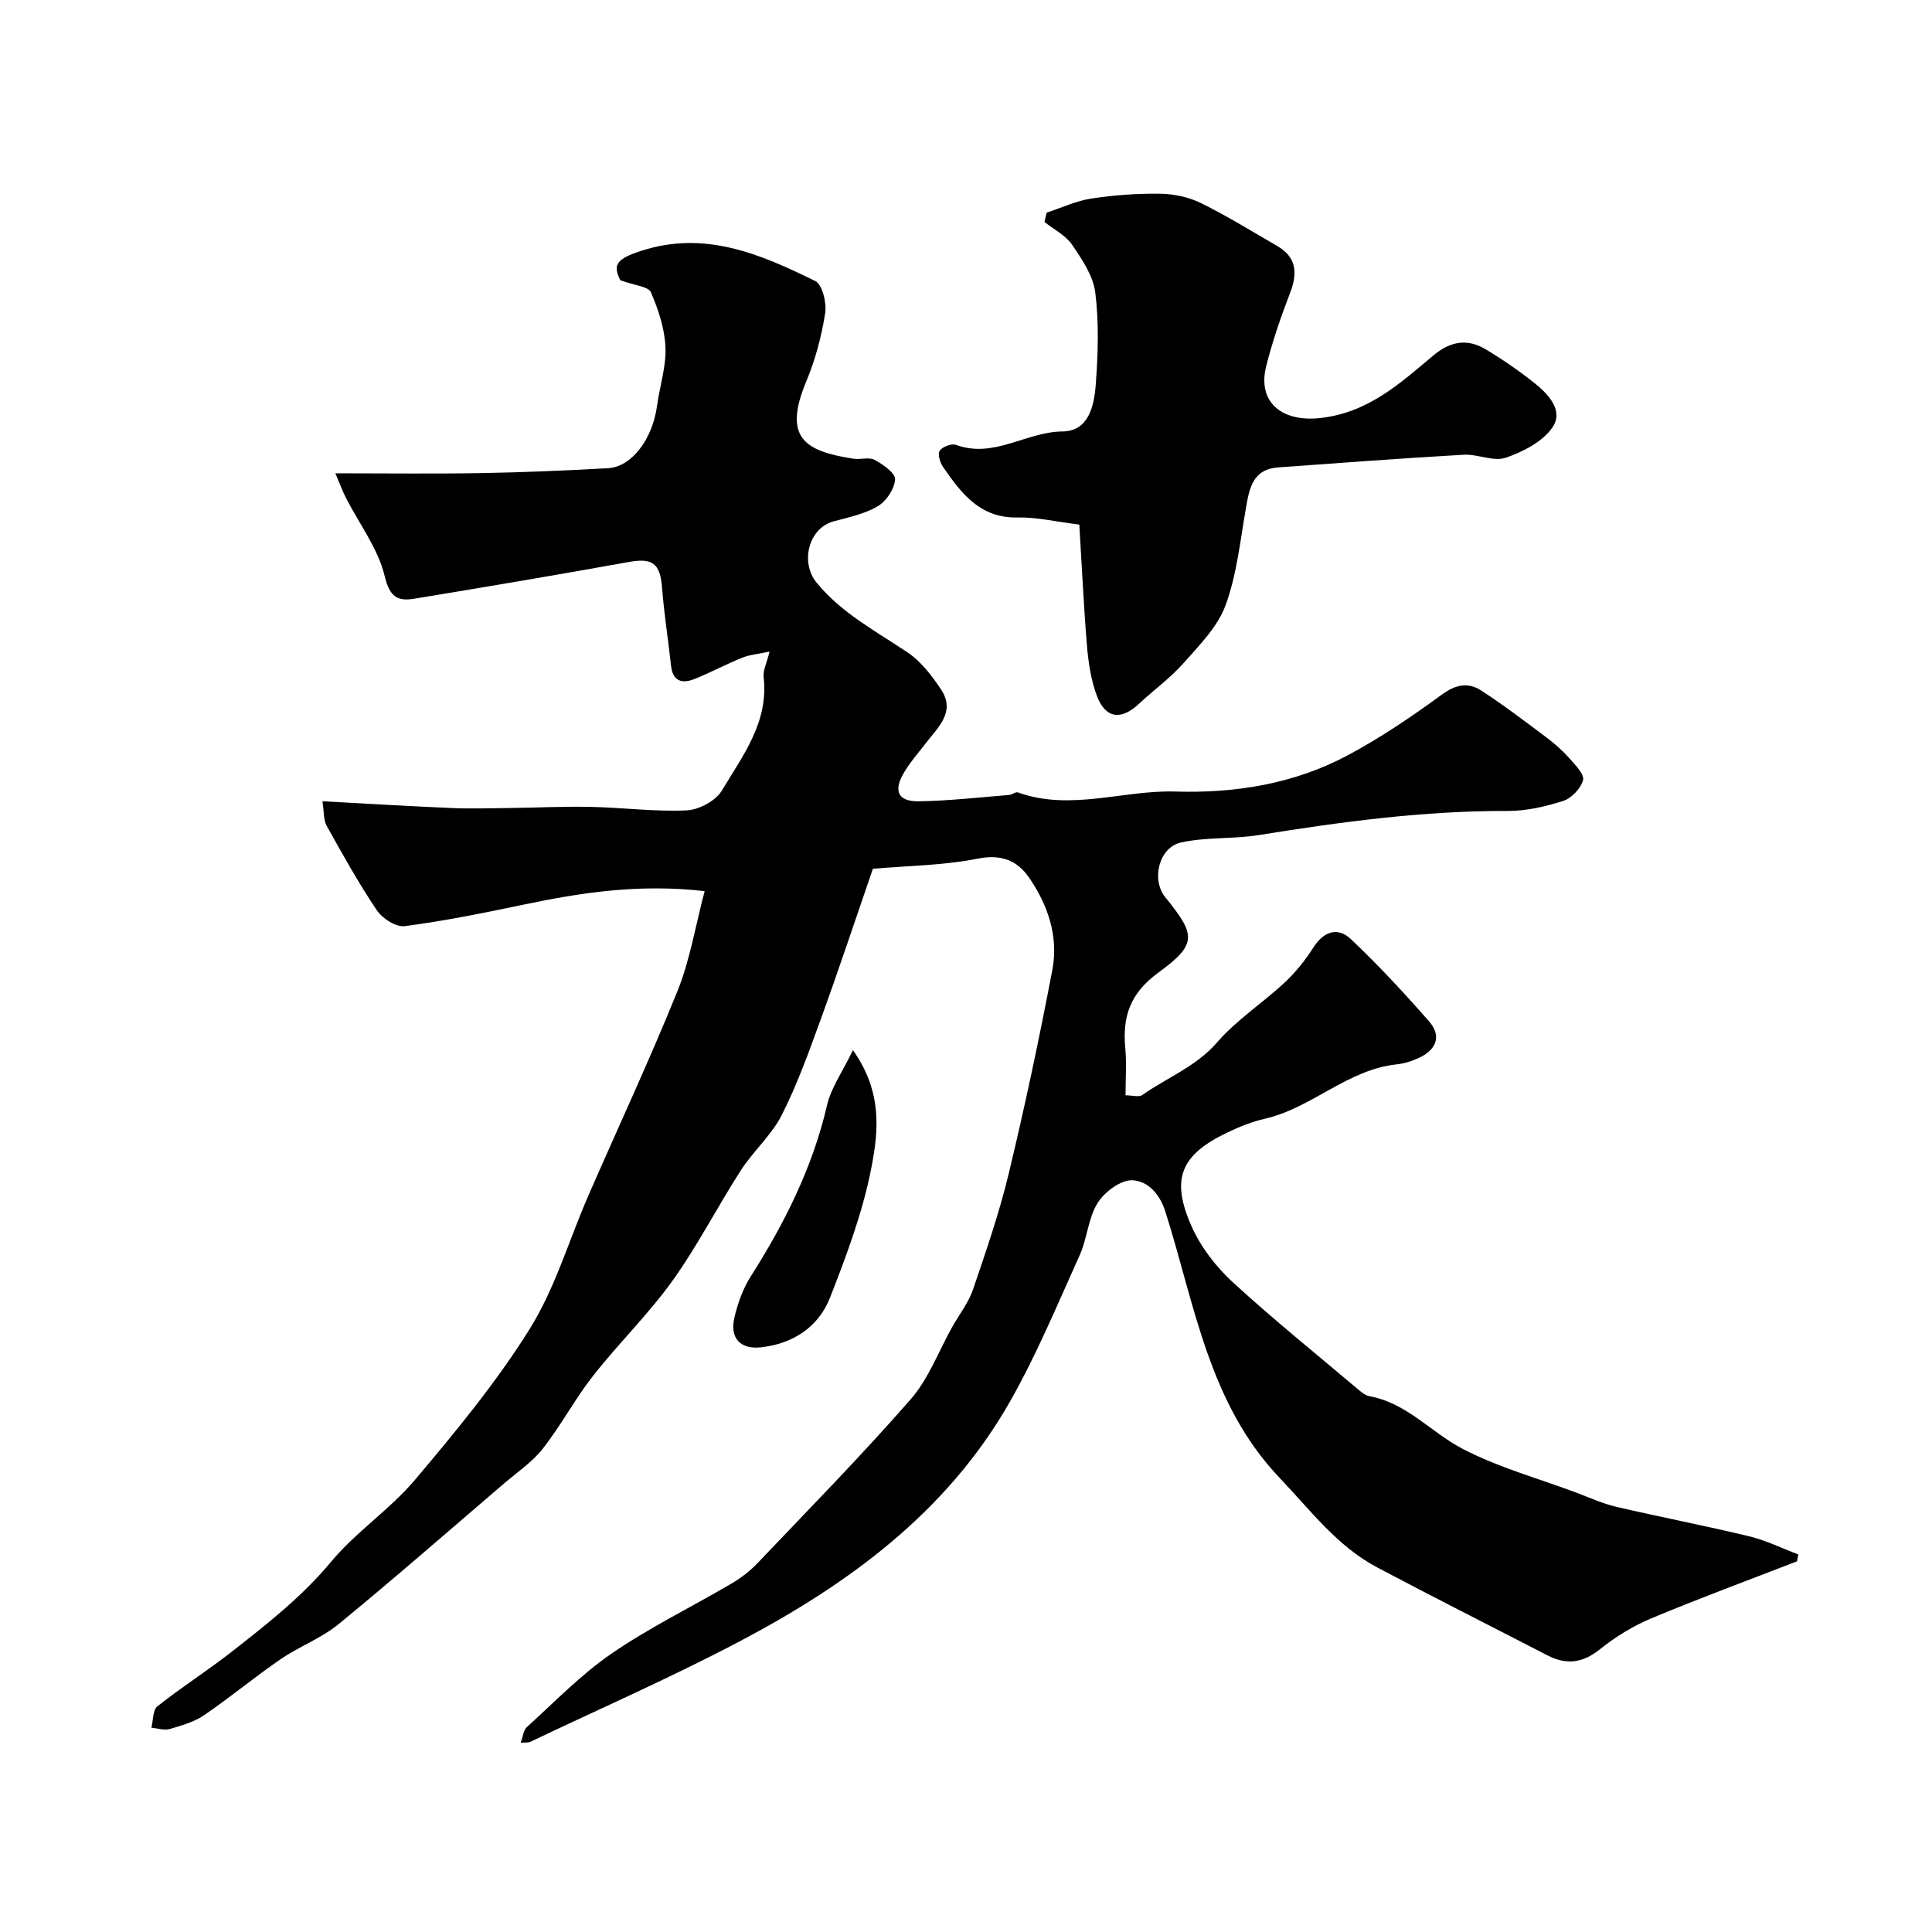 <svg enable-background="new 0 0 400 400" viewBox="0 0 400 400" xmlns="http://www.w3.org/2000/svg"><g fill="#010000"><path d="m145.89 184.5c-13.68-1.56-25.66.32-37.62 2.82-8.12 1.7-16.28 3.36-24.49 4.43-1.79.24-4.63-1.6-5.77-3.3-3.78-5.62-7.09-11.57-10.39-17.5-.66-1.19-.51-2.82-.86-5.06 9.28.5 18.1 1.04 26.93 1.41 3.9.17 7.81.03 11.72-.01 5.65-.07 11.3-.35 16.95-.23 6.61.14 13.22 1.02 19.8.72 2.55-.12 6.01-1.97 7.29-4.1 4.32-7.21 9.74-14.19 8.65-23.5-.16-1.35.62-2.81 1.23-5.27-2.28.49-4.07.62-5.66 1.26-3.32 1.34-6.5 3.05-9.82 4.39-2.58 1.04-4.56.57-4.92-2.75-.58-5.36-1.44-10.69-1.85-16.06-.38-5.1-1.97-6.29-6.88-5.4-14.77 2.67-29.57 5.16-44.38 7.6-3.47.57-5.13-.28-6.18-4.68-1.36-5.7-5.25-10.78-8-16.16-.72-1.4-1.25-2.89-2.21-5.12 10.61 0 20.38.13 30.14-.04 8.77-.15 17.54-.53 26.3-1.01 4.93-.27 9.24-6.05 10.17-12.95.54-4.04 1.91-8.09 1.74-12.08-.16-3.86-1.47-7.81-3.02-11.4-.52-1.2-3.35-1.39-6.33-2.49-1.63-3.22-.77-4.44 4.34-6.09 13.17-4.28 24.7.69 36.01 6.25 1.49.73 2.4 4.54 2.06 6.68-.75 4.77-2.02 9.57-3.88 14.03-4.9 11.71-.43 14.51 9.72 16.08 1.47.23 3.26-.39 4.42.25 1.73.94 4.31 2.75 4.22 4.03-.13 1.97-1.81 4.51-3.57 5.55-2.72 1.61-6.04 2.3-9.16 3.14-5.18 1.4-6.97 8.47-3.53 12.68 5.2 6.36 12.28 10.04 18.89 14.49 2.75 1.85 4.96 4.76 6.85 7.58 3.12 4.65-.53 7.82-3.08 11.13-1.6 2.07-3.36 4.06-4.66 6.31-2.12 3.67-1.08 5.83 3.12 5.77 6.25-.09 12.49-.81 18.74-1.31.63-.05 1.35-.7 1.83-.53 10.89 3.93 21.74-.51 32.62-.18 12.36.38 24.55-1.58 35.6-7.47 6.85-3.65 13.34-8.06 19.62-12.65 2.88-2.1 5.44-2.51 8.09-.79 4.65 3.02 9.07 6.39 13.51 9.72 1.71 1.28 3.34 2.73 4.76 4.33 1.2 1.35 3.11 3.3 2.8 4.49-.45 1.72-2.37 3.75-4.1 4.31-3.68 1.18-7.64 2.09-11.49 2.08-17.35-.06-34.43 2.24-51.5 4.99-5.34.86-10.92.38-16.16 1.54-4.59 1.01-6.16 7.73-3.26 11.31 6.36 7.84 6.69 9.72-1.43 15.64-5.84 4.26-7.44 9.09-6.83 15.62.29 3.13.05 6.3.05 9.77 1.37 0 2.77.44 3.49-.07 5.14-3.63 11.11-5.86 15.47-10.89 4.05-4.67 9.45-8.16 14.02-12.42 2.26-2.11 4.25-4.62 5.92-7.23 2.14-3.36 5.06-4.27 7.73-1.75 5.7 5.38 11.05 11.16 16.22 17.06 2.65 3.03 1.49 5.87-2.06 7.53-1.44.68-3.05 1.19-4.63 1.36-10.2 1.08-17.54 9-27.26 11.25-2.67.62-5.3 1.65-7.78 2.84-9.71 4.66-11.84 9.58-7.42 19.51 1.9 4.26 5.02 8.3 8.47 11.48 8.47 7.78 17.45 15 26.24 22.43.61.52 1.35 1.06 2.1 1.2 7.75 1.41 12.79 7.53 19.32 10.92 7.39 3.83 15.59 6.09 23.44 9.02 2.74 1.02 5.43 2.28 8.26 2.94 9.18 2.14 18.45 3.92 27.61 6.13 3.48.84 6.77 2.48 10.14 3.75-.08.47-.16.95-.24 1.42-10.05 3.9-20.18 7.63-30.13 11.79-3.81 1.59-7.47 3.84-10.69 6.42-3.58 2.88-6.96 3.29-10.9 1.25-11.74-6.07-23.55-12.01-35.23-18.2-8.29-4.39-13.82-11.85-20.15-18.49-14.76-15.48-17.61-36.01-23.68-55.13-1.29-4.05-3.84-6.35-6.79-6.53-2.39-.14-5.81 2.39-7.25 4.7-1.97 3.14-2.14 7.34-3.71 10.81-4.62 10.22-8.94 20.65-14.47 30.37-12.97 22.8-33.36 37.7-56.01 49.63-14.16 7.45-28.84 13.89-43.3 20.77-.37.18-.87.09-1.95.18.49-1.35.57-2.62 1.24-3.22 5.75-5.19 11.19-10.87 17.53-15.22 7.87-5.41 16.55-9.64 24.81-14.49 1.96-1.15 3.85-2.58 5.42-4.23 10.68-11.22 21.54-22.29 31.73-33.94 3.73-4.27 5.8-10 8.64-15.05 1.44-2.56 3.34-4.96 4.27-7.69 2.72-7.98 5.48-15.99 7.44-24.18 3.34-13.93 6.32-27.95 8.99-42.02 1.31-6.88-.92-13.42-4.83-19.09-2.4-3.48-5.68-4.89-10.55-3.93-7.19 1.43-14.66 1.49-21.78 2.11-3.7 10.75-7.12 21.06-10.83 31.27-2.43 6.69-4.85 13.44-8.06 19.76-2.11 4.15-5.88 7.43-8.44 11.4-4.86 7.54-8.95 15.6-14.16 22.87-4.97 6.92-11.16 12.95-16.43 19.67-3.77 4.8-6.65 10.29-10.42 15.09-2.2 2.8-5.32 4.89-8.07 7.25-11.37 9.73-22.63 19.59-34.21 29.08-3.59 2.94-8.17 4.63-12.03 7.28-5.38 3.69-10.41 7.89-15.81 11.57-2.08 1.42-4.69 2.16-7.15 2.87-1.13.33-2.5-.16-3.76-.28.38-1.51.26-3.65 1.23-4.42 4.99-3.95 10.38-7.38 15.39-11.3 7.28-5.7 14.52-11.36 20.55-18.6 5.15-6.2 12.19-10.83 17.39-16.99 8.43-9.99 16.85-20.17 23.75-31.23 5.28-8.46 8.14-18.43 12.18-27.68 6.16-14.14 12.7-28.11 18.47-42.41 2.57-6.41 3.68-13.41 5.58-20.57z"/><path d="m223.46 108.61c-4.96-.61-8.87-1.56-12.75-1.47-7.83.18-11.7-5.03-15.48-10.49-.63-.91-1.14-2.71-.67-3.35.6-.82 2.47-1.53 3.39-1.19 7.83 2.88 14.51-2.72 22.01-2.78 5.51-.05 6.59-5.42 6.91-9.79.47-6.3.67-12.72-.1-18.95-.43-3.47-2.73-6.88-4.8-9.91-1.34-1.96-3.78-3.18-5.73-4.73.15-.64.31-1.28.46-1.92 3.07-1.01 6.08-2.44 9.23-2.92 4.7-.72 9.52-1.07 14.27-1 2.83.04 5.89.68 8.41 1.92 5.4 2.65 10.54 5.85 15.76 8.86 3.99 2.3 4.35 5.52 2.78 9.61-1.92 4.99-3.68 10.09-4.99 15.27-1.91 7.56 3.3 11.62 11.09 10.79 9.97-1.06 16.59-7.17 23.55-13 3.53-2.95 7.05-3.5 10.83-1.22 3.48 2.09 6.86 4.42 10.04 6.95 2.92 2.31 6.11 5.74 3.76 9.18-2.03 2.98-6.1 5.07-9.69 6.3-2.53.86-5.81-.79-8.72-.62-12.8.73-25.59 1.69-38.38 2.62-5.35.39-5.99 4.41-6.71 8.58-1.17 6.73-1.88 13.68-4.21 20.01-1.64 4.45-5.41 8.23-8.67 11.92-2.76 3.12-6.22 5.6-9.28 8.47-3.64 3.41-6.88 3.04-8.65-1.63-1.24-3.28-1.78-6.93-2.08-10.45-.69-8.47-1.08-16.95-1.58-25.06z"/><path d="m176.59 217.42c6.11 8.61 5.28 16.7 3.88 24.03-1.77 9.31-5.16 18.39-8.64 27.25-2.39 6.07-7.68 9.53-14.31 10.25-4.28.46-6.46-1.94-5.47-6.16.69-2.96 1.77-5.99 3.39-8.53 7.02-11.05 12.81-22.56 15.79-35.44.83-3.59 3.15-6.82 5.36-11.4z"/></g></svg>